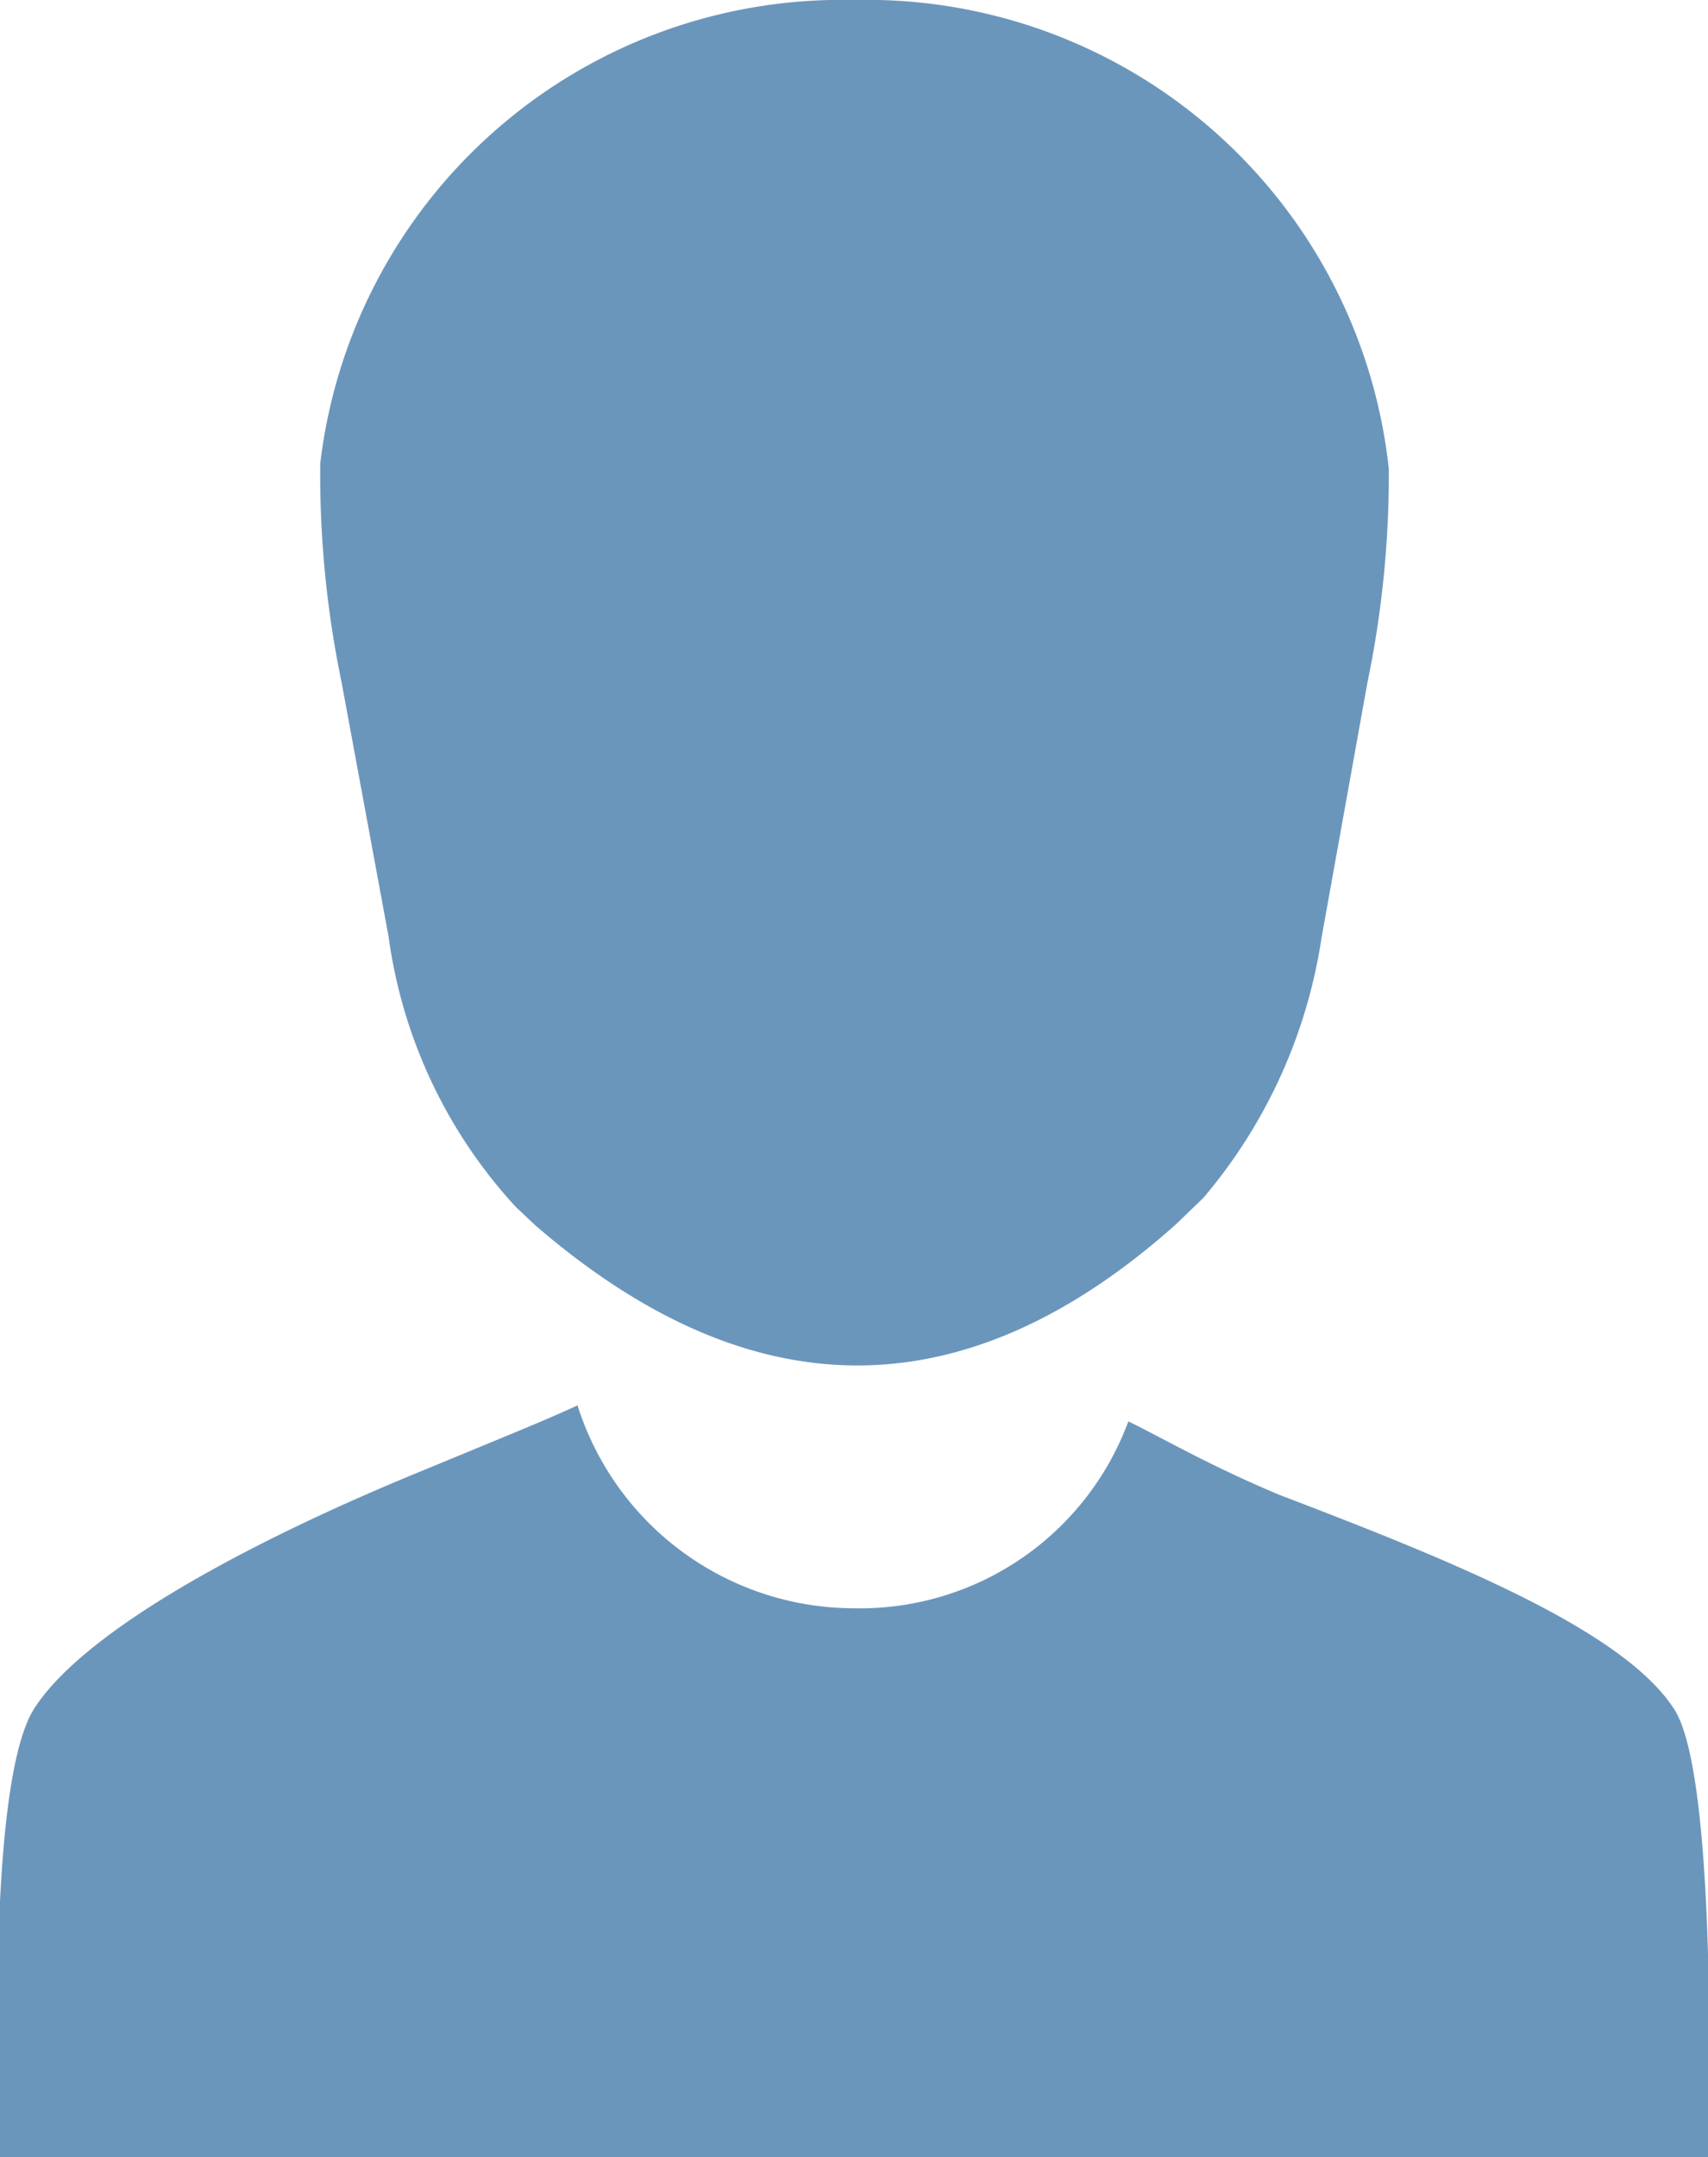 <svg xmlns="http://www.w3.org/2000/svg" viewBox="0 0 16 20.2"><defs><style>.cls-1{fill:#6b96bc;}</style></defs><title>img-user</title><g id="Capa_2" data-name="Capa 2"><g id="Capa_1-2" data-name="Capa 1"><path class="cls-1" d="M15.68,16c-.48-.74-2.09-1.39-3.69-2-.67-.28-1.11-.54-1.42-.69A2.68,2.68,0,0,1,8,15.06a2.72,2.72,0,0,1-2.59-1.9c-.3.14-.75.32-1.4.59C2.41,14.4.8,15.25.32,16S0,20.2,0,20.2H16S16.11,16.64,15.68,16Z"/><path class="cls-1" d="M3.64,8.77A4.66,4.66,0,0,0,4.83,11.3l.18.17c2,1.73,4,1.78,6,0l.26-.25a4.88,4.88,0,0,0,1.11-2.44l.43-2.39a9.58,9.58,0,0,0,.2-2A4.92,4.92,0,0,0,8,0,4.92,4.92,0,0,0,3,4.34a9.58,9.58,0,0,0,.2,2.05Z"/></g></g></svg>